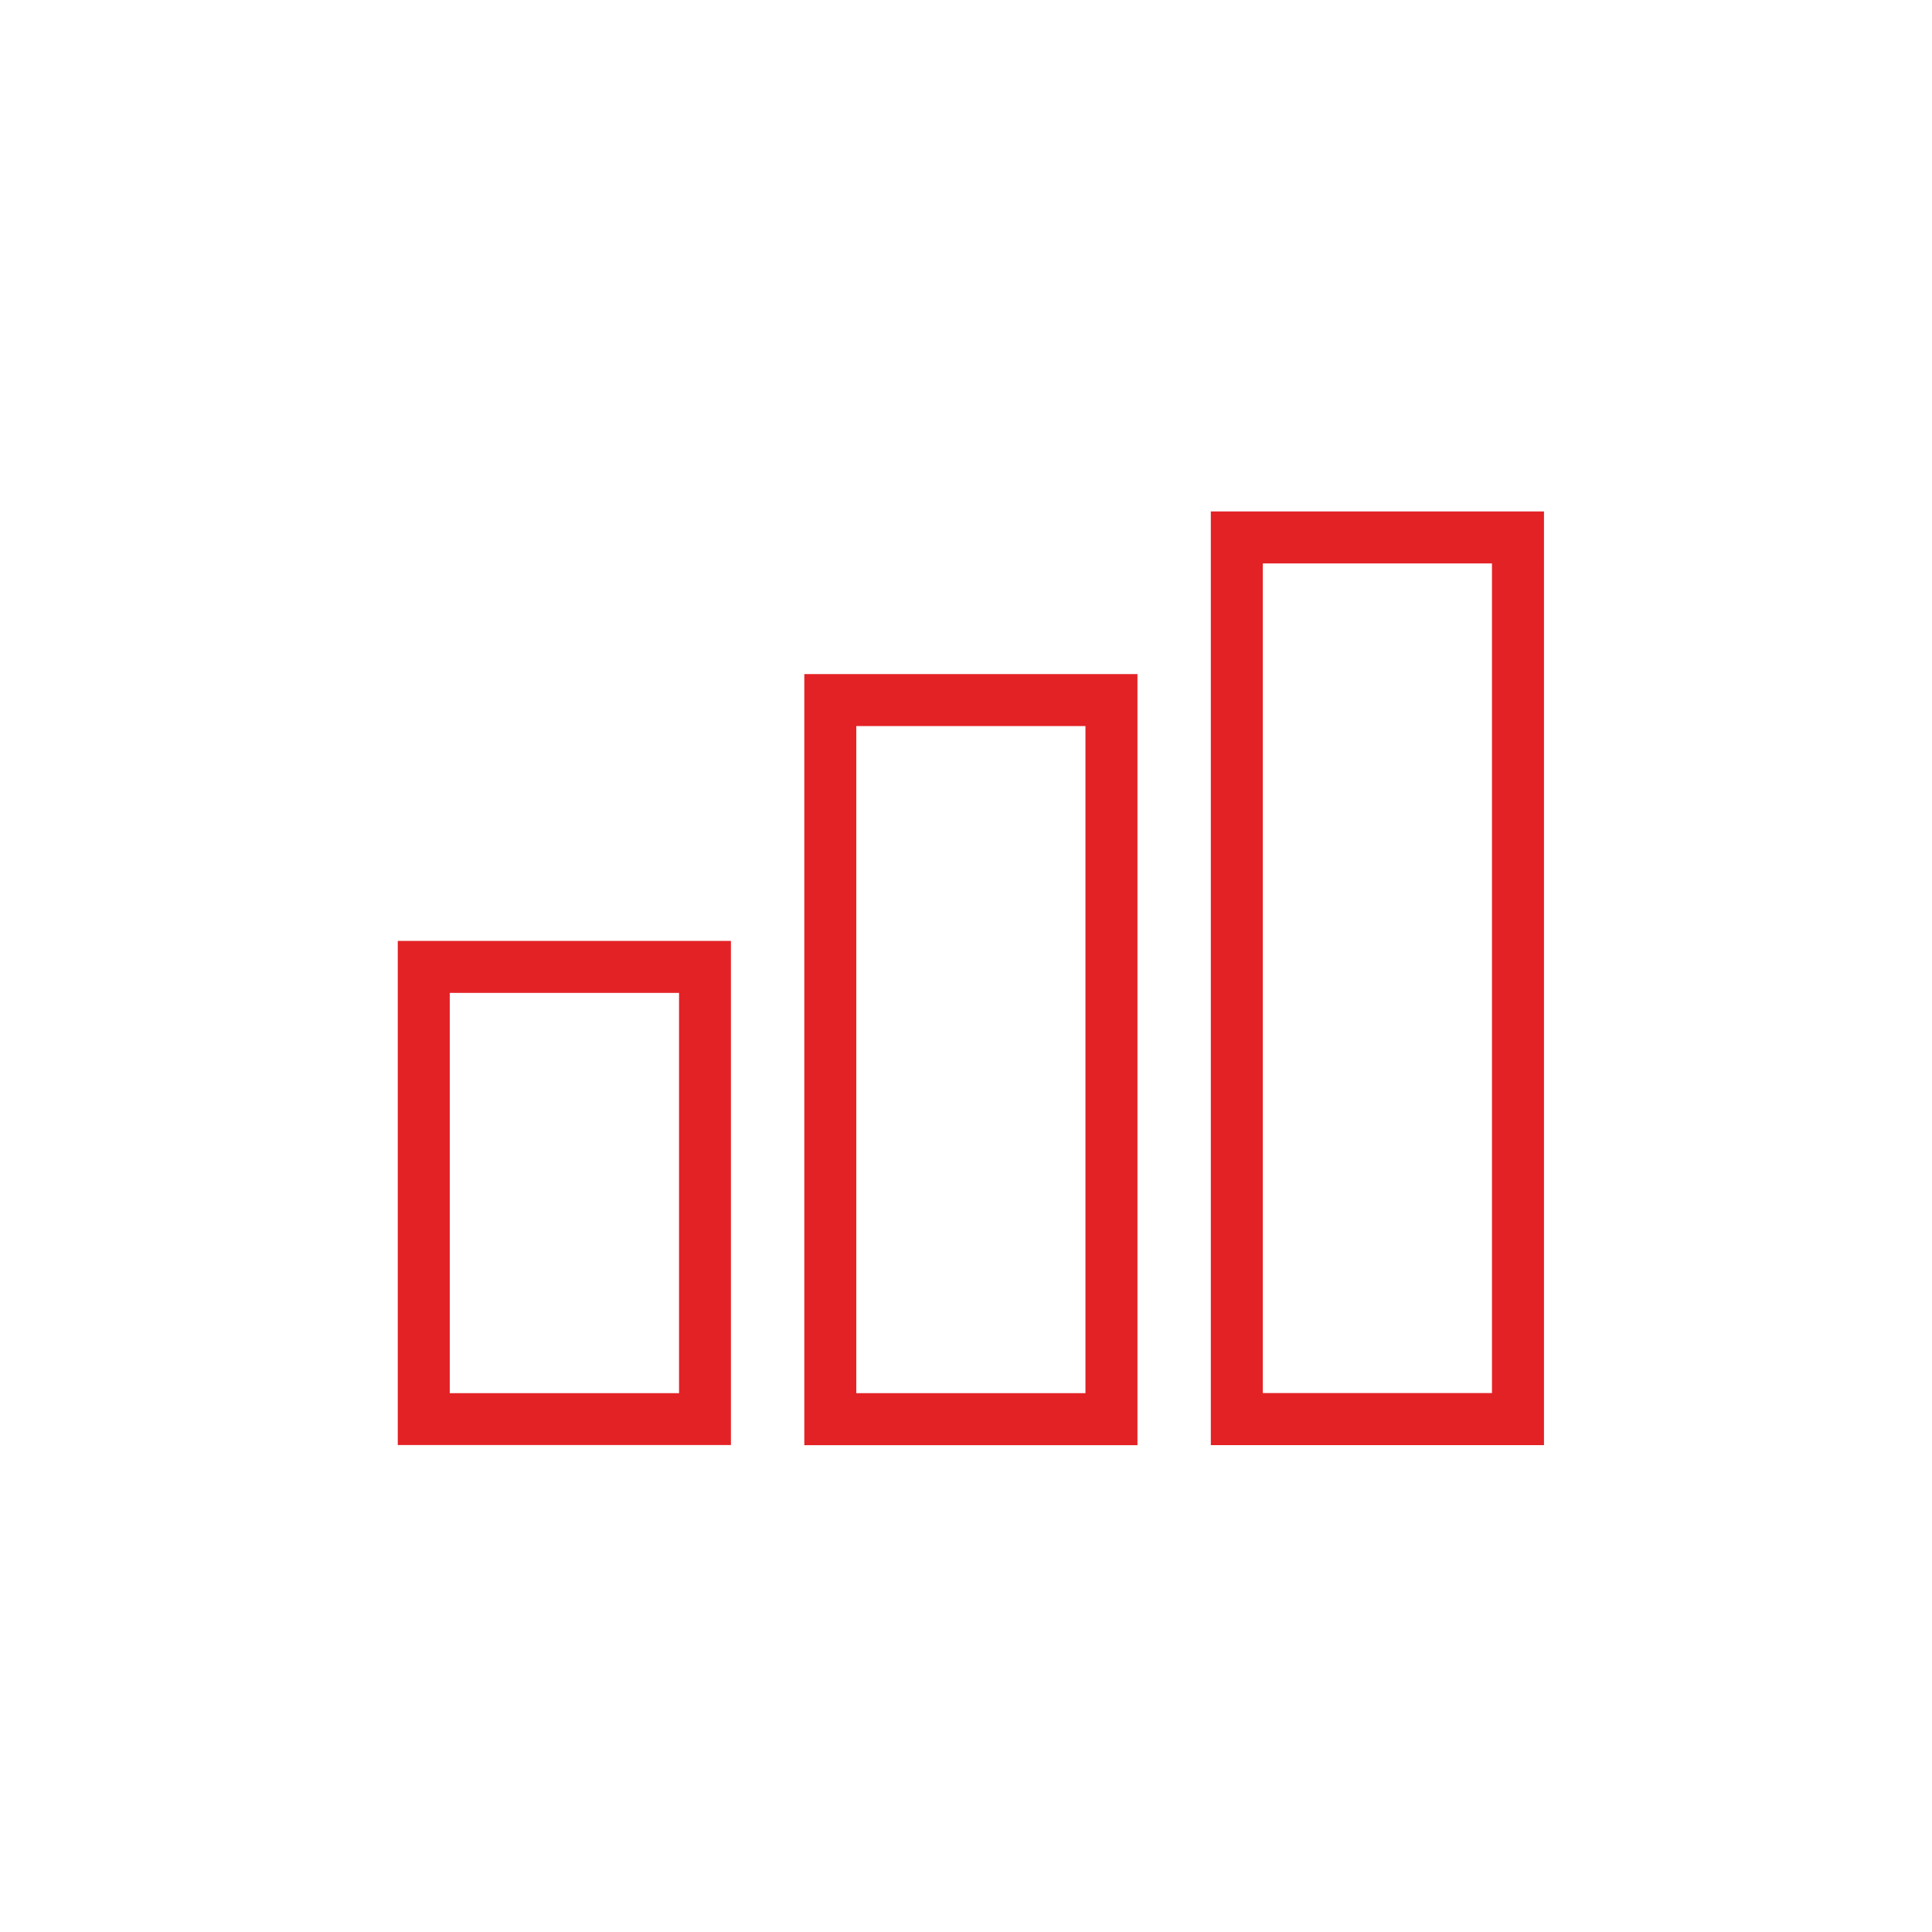 <svg xmlns="http://www.w3.org/2000/svg" xmlns:xlink="http://www.w3.org/1999/xlink" width="68" height="68" viewBox="0 0 68 68">
  <defs>
    <clipPath id="clip-bandwidth">
      <rect width="68" height="68"/>
    </clipPath>
  </defs>
  <g id="bandwidth" clip-path="url(#clip-bandwidth)">
    <g id="Group_4969" data-name="Group 4969" transform="translate(14 18.001)">
      <path id="Path_4482" data-name="Path 4482" d="M1.83,249.586H9.9v14.087H1.83ZM0,265.5H11.726V247.756H0Z" transform="translate(0 -232.64)" fill="#e32226"/>
      <path id="Path_4483" data-name="Path 4483" d="M236.351,95.659h8.065v23.478h-8.065Zm-1.83,25.309h11.726V93.829H234.521Z" transform="translate(-220.212 -88.104)" fill="#e32226"/>
      <path id="Path_4484" data-name="Path 4484" d="M470.872,1.83h8.065v29.2h-8.065Zm-1.83,31.033h11.726V0H469.042Z" transform="translate(-440.425)" fill="#e32226"/>
    </g>
  </g>
</svg>
